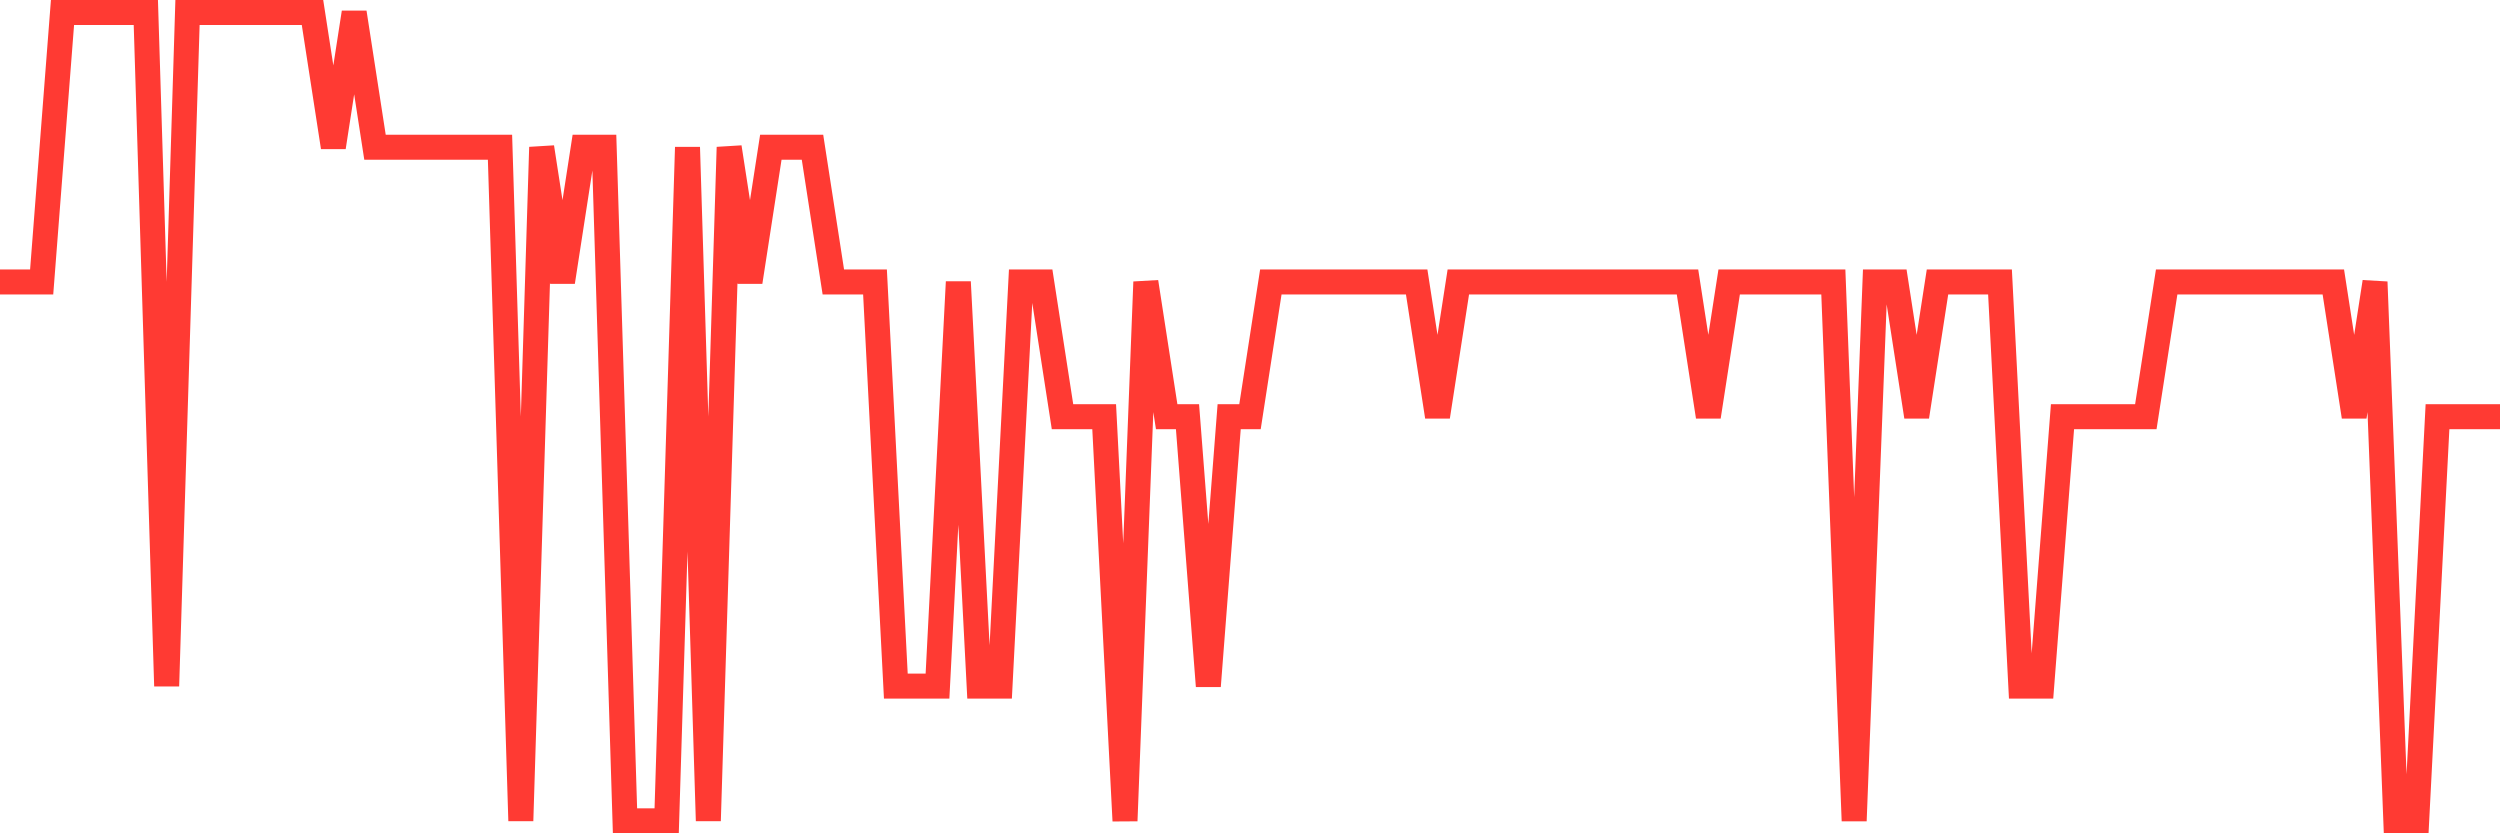 <svg
  xmlns="http://www.w3.org/2000/svg"
  xmlns:xlink="http://www.w3.org/1999/xlink"
  width="120"
  height="40"
  viewBox="0 0 120 40"
  preserveAspectRatio="none"
>
  <polyline
    points="0,13.533 1,13.533 2,13.533 3,0.6 4,0.6 5,0.6 6,0.6 7,0.6 8,32.933 9,0.6 10,0.6 11,0.6 12,0.6 13,0.6 14,0.6 15,0.6 16,7.067 17,0.6 18,7.067 19,7.067 20,7.067 21,7.067 22,7.067 23,7.067 24,7.067 25,39.4 26,7.067 27,13.533 28,7.067 29,7.067 30,39.4 31,39.4 32,39.4 33,7.067 34,39.4 35,7.067 36,13.533 37,7.067 38,7.067 39,7.067 40,13.533 41,13.533 42,13.533 43,32.933 44,32.933 45,32.933 46,13.533 47,32.933 48,32.933 49,13.533 50,13.533 51,20 52,20 53,20 54,39.4 55,13.533 56,20 57,20 58,32.933 59,20 60,20 61,13.533 62,13.533 63,13.533 64,13.533 65,13.533 66,13.533 67,13.533 68,13.533 69,20 70,13.533 71,13.533 72,13.533 73,13.533 74,13.533 75,13.533 76,13.533 77,13.533 78,13.533 79,13.533 80,13.533 81,13.533 82,20 83,13.533 84,13.533 85,13.533 86,13.533 87,13.533 88,13.533 89,39.4 90,13.533 91,13.533 92,20 93,13.533 94,13.533 95,13.533 96,13.533 97,32.933 98,32.933 99,20 100,20 101,20 102,20 103,20 104,13.533 105,13.533 106,13.533 107,13.533 108,13.533 109,13.533 110,13.533 111,13.533 112,13.533 113,20 114,13.533 115,39.4 116,39.4 117,20 118,20 119,20 120,20"
    fill="none"
    stroke="#ff3a33"
    stroke-width="1.2"
  >
  </polyline>
</svg>